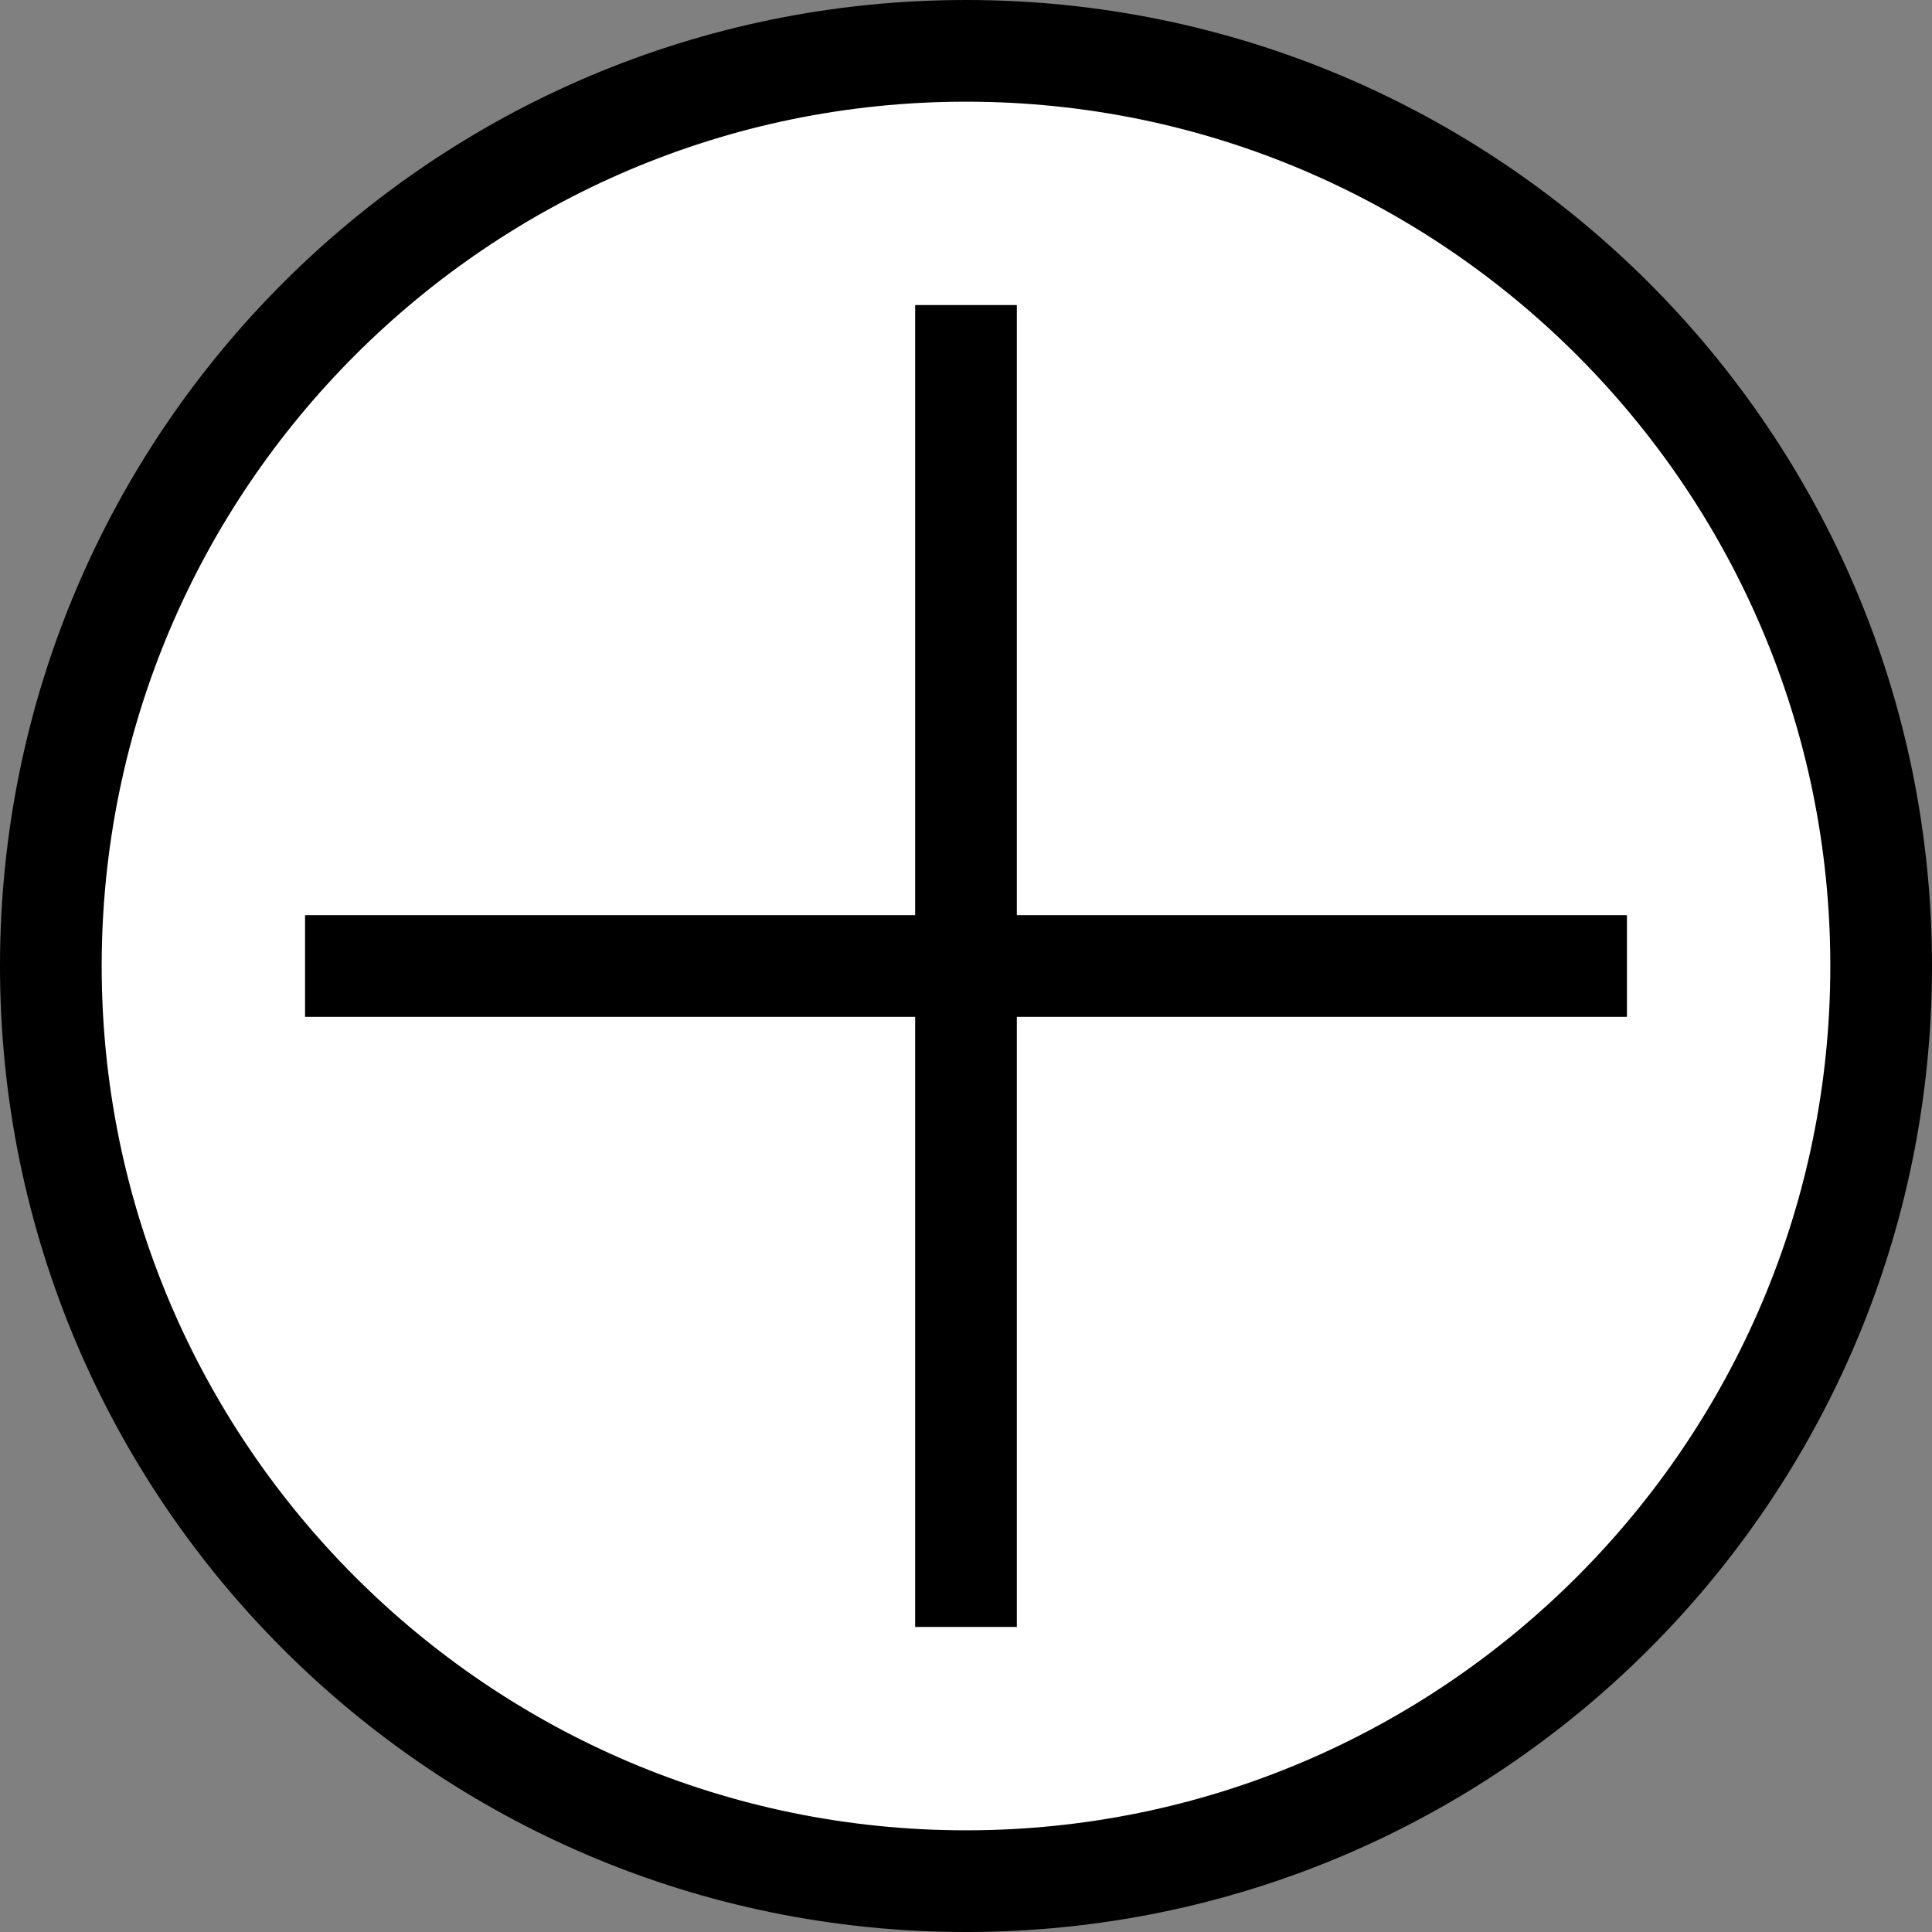 <?xml version="1.0" encoding="utf-8"?>
<!-- Generator: Adobe Illustrator 16.0.0, SVG Export Plug-In . SVG Version: 6.00 Build 0)  -->
<!DOCTYPE svg PUBLIC "-//W3C//DTD SVG 1.1//EN" "http://www.w3.org/Graphics/SVG/1.1/DTD/svg11.dtd">
<svg version="1.1" id="Layer_1" xmlns="http://www.w3.org/2000/svg" xmlns:xlink="http://www.w3.org/1999/xlink" x="0px" y="0px"
	 width="19px" height="19px" viewBox="0 0 19 19" enable-background="new 0 0 19 19" xml:space="preserve">
<rect x="0" y="0" width="19" height="19" fill="#808080" stroke="none"/>
<g>
	<path fill="#FFFFFF" d="M9.5,18.5c-4.962,0-9-4.037-9-9c0-4.962,4.038-9,9-9c4.963,0,9,4.038,9,9C18.5,14.463,14.463,18.5,9.5,18.5
		z"/>
	<path d="M9.5,1C14.187,1,18,4.813,18,9.5c0,4.687-3.813,8.5-8.5,8.5C4.813,18,1,14.187,1,9.5C1,4.813,4.813,1,9.5,1 M9.5,0
		C4.254,0,0,4.254,0,9.5C0,14.747,4.254,19,9.5,19c5.247,0,9.5-4.253,9.5-9.5C19,4.254,14.747,0,9.5,0L9.5,0z"/>
</g>
<line fill="none" stroke="#000000" stroke-miterlimit="10" x1="3" y1="9.5" x2="16" y2="9.5"/>
<line fill="none" stroke="#000000" stroke-miterlimit="10" x1="9.5" y1="3" x2="9.5" y2="16"/>
</svg>
